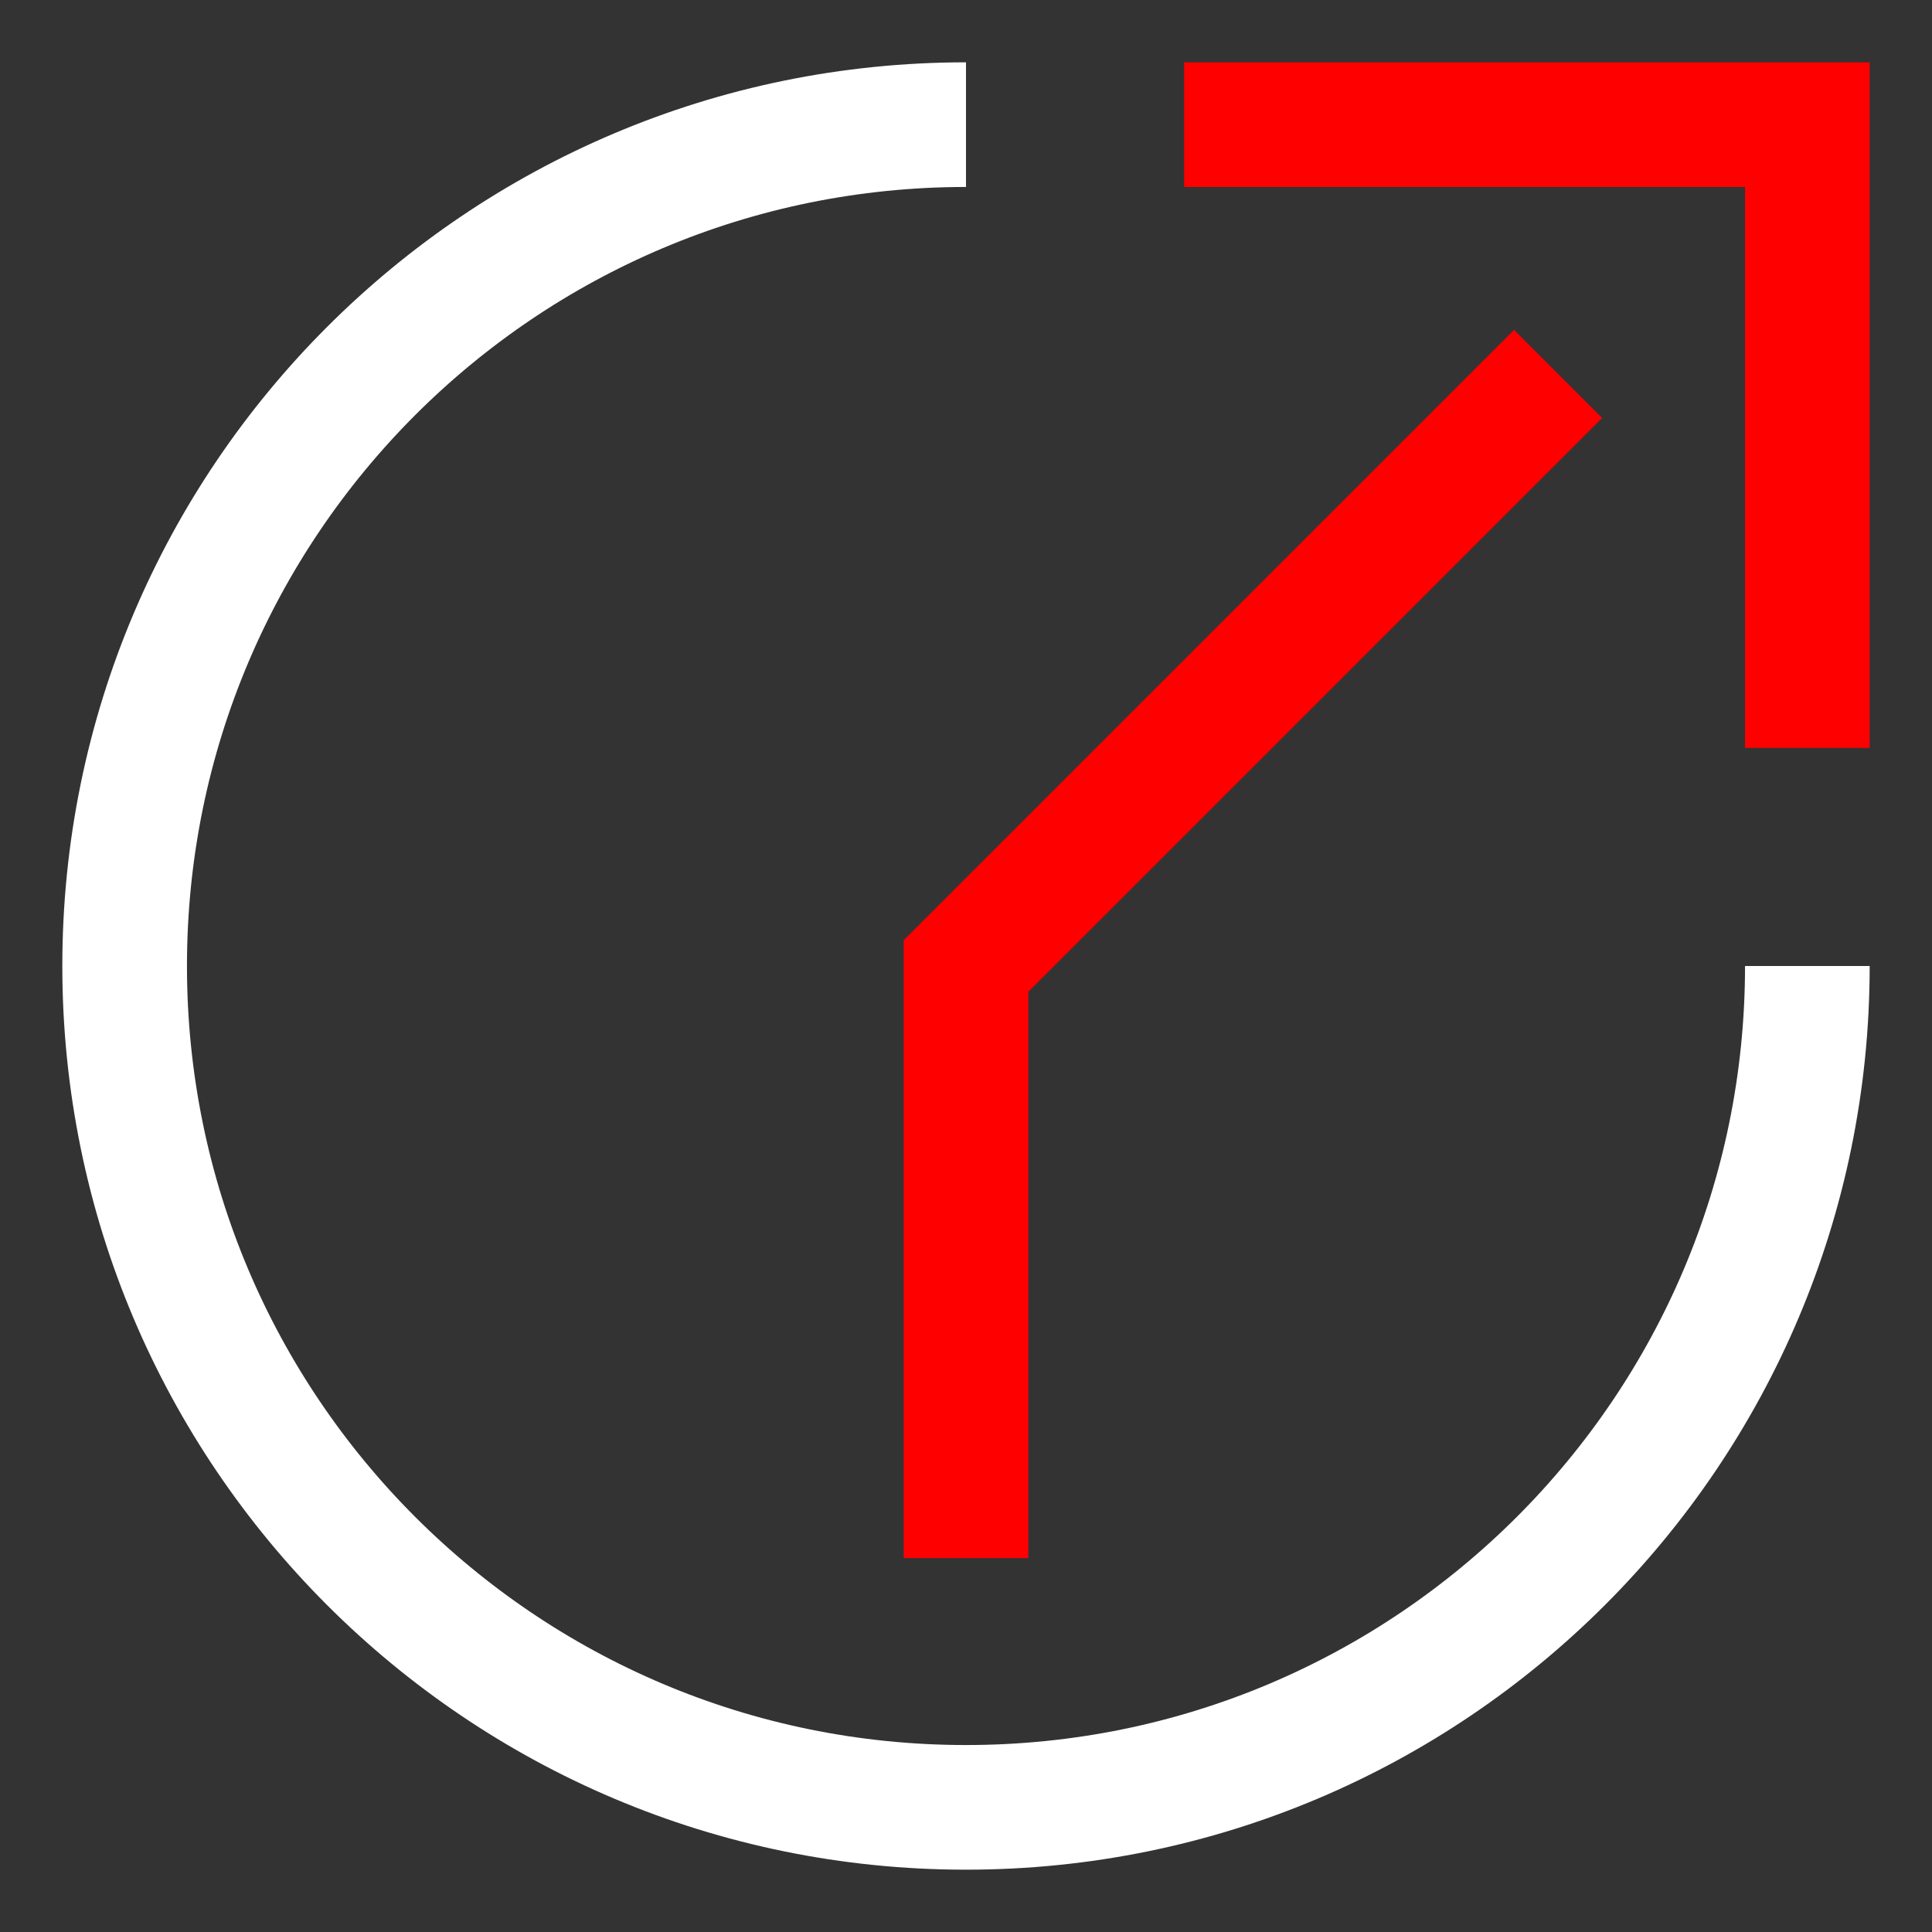 <svg width="31" height="31" viewBox="0 0 31 31" fill="none" xmlns="http://www.w3.org/2000/svg">
<rect x="0" y="0" width="31" height="31" fill="#333333" stroke="none"/>
<path d="M15.5 2V2C8.044 2 2 8.044 2 15.5V15.5C2 22.956 8.044 29 15.5 29V29C22.956 29 29 22.956 29 15.5V15.5" stroke="white" stroke-width="2"/>
<path d="M19 2H29V12M15.5 25V15.5L25 6" stroke="#FF0000" stroke-width="2"/>
</svg>

